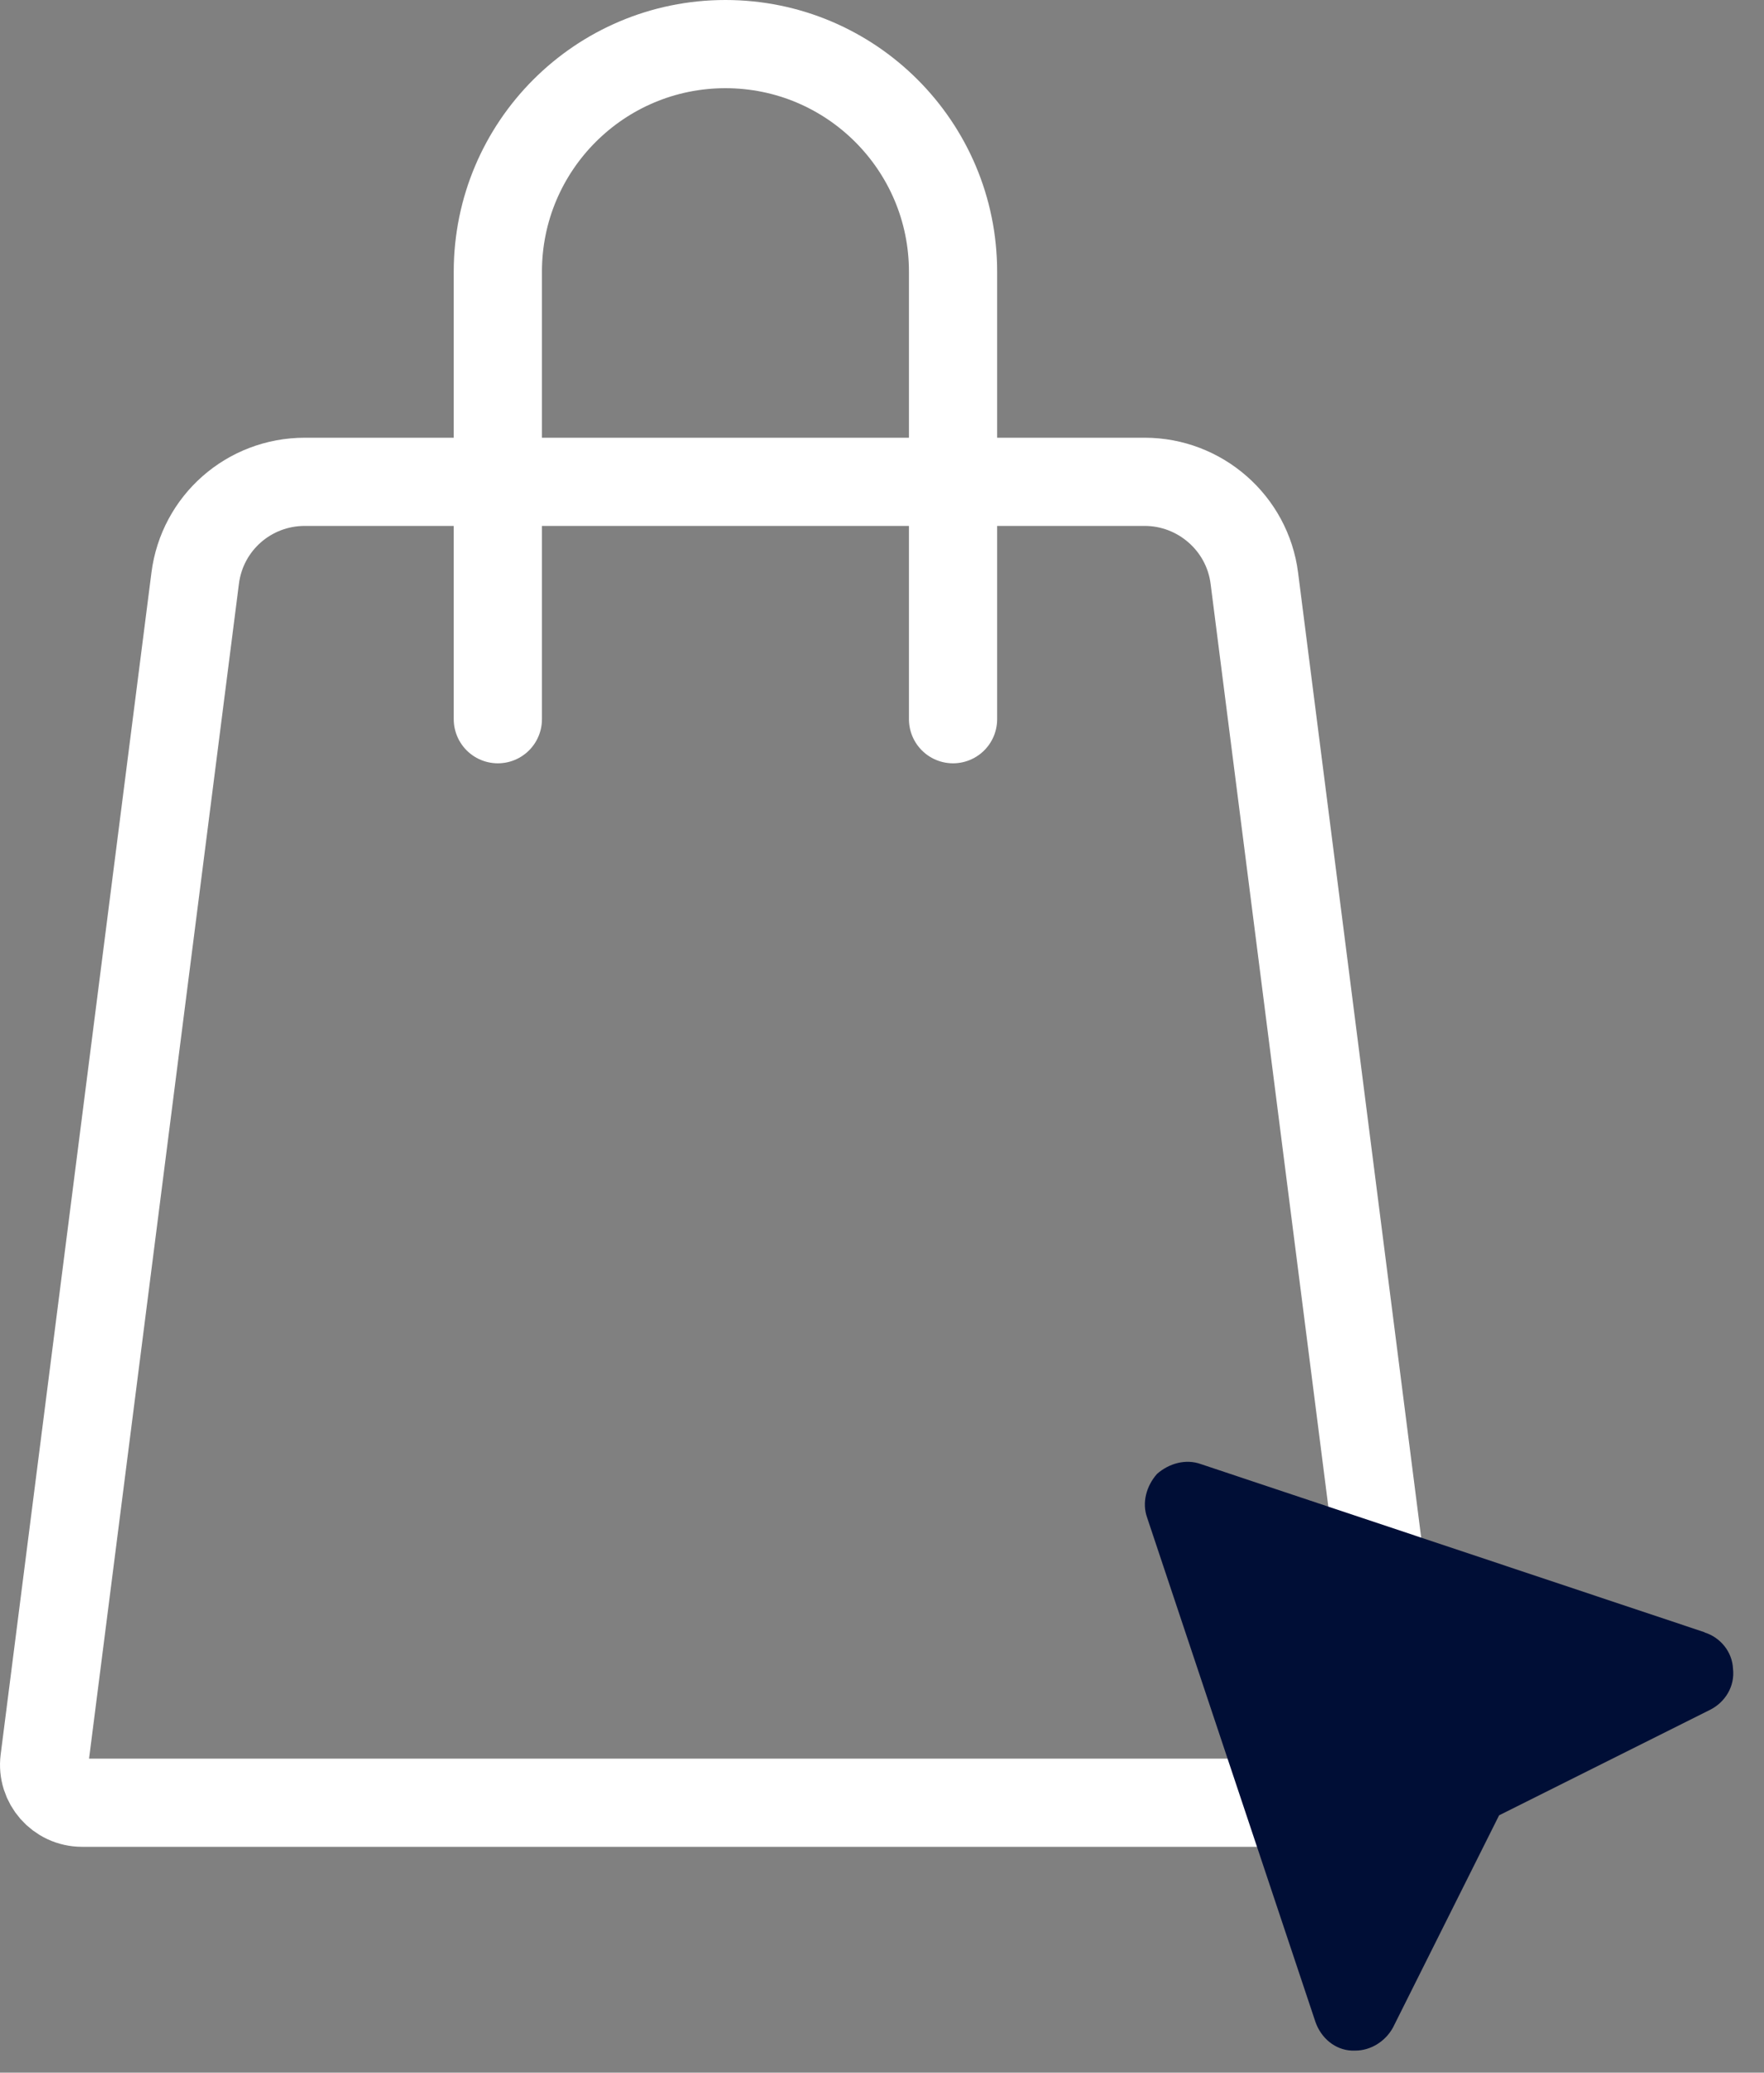 <?xml version="1.0" encoding="UTF-8"?>
<svg xmlns="http://www.w3.org/2000/svg" width="40" height="47" viewBox="0 0 40 47" fill="none">
  <rect x="0" y="0" width="40" height="47" fill="#808080" stroke="none"/>
  <path d="M31.007 40.879H1.862C1.339 40.879 0.943 40.42 1.007 39.913L4.426 13.111C4.585 11.86 5.645 10.926 6.912 10.926H25.957C27.208 10.926 28.284 11.86 28.443 13.111L31.862 39.913C31.926 40.42 31.53 40.879 31.007 40.879V40.879Z" stroke="white" stroke-width="2" stroke-linecap="round" stroke-linejoin="round"></path>
  <path d="M21.611 16.309V6.161C21.611 3.311 19.3 1 16.45 1C13.601 1 11.289 3.311 11.289 6.161V16.309" stroke="white" stroke-width="2" stroke-linecap="round" stroke-linejoin="round"></path>
  <path d="M38.663 37.017L27.233 33.201C26.885 33.075 26.505 33.186 26.236 33.423C25.998 33.692 25.887 34.072 26.014 34.42L29.829 45.851C29.956 46.215 30.273 46.484 30.653 46.5H30.732C31.08 46.5 31.413 46.294 31.587 45.977L33.993 41.165L38.774 38.774C39.122 38.6 39.344 38.236 39.297 37.84C39.281 37.46 39.012 37.128 38.648 37.017H38.663Z" fill="#000E36"></path>
</svg>
